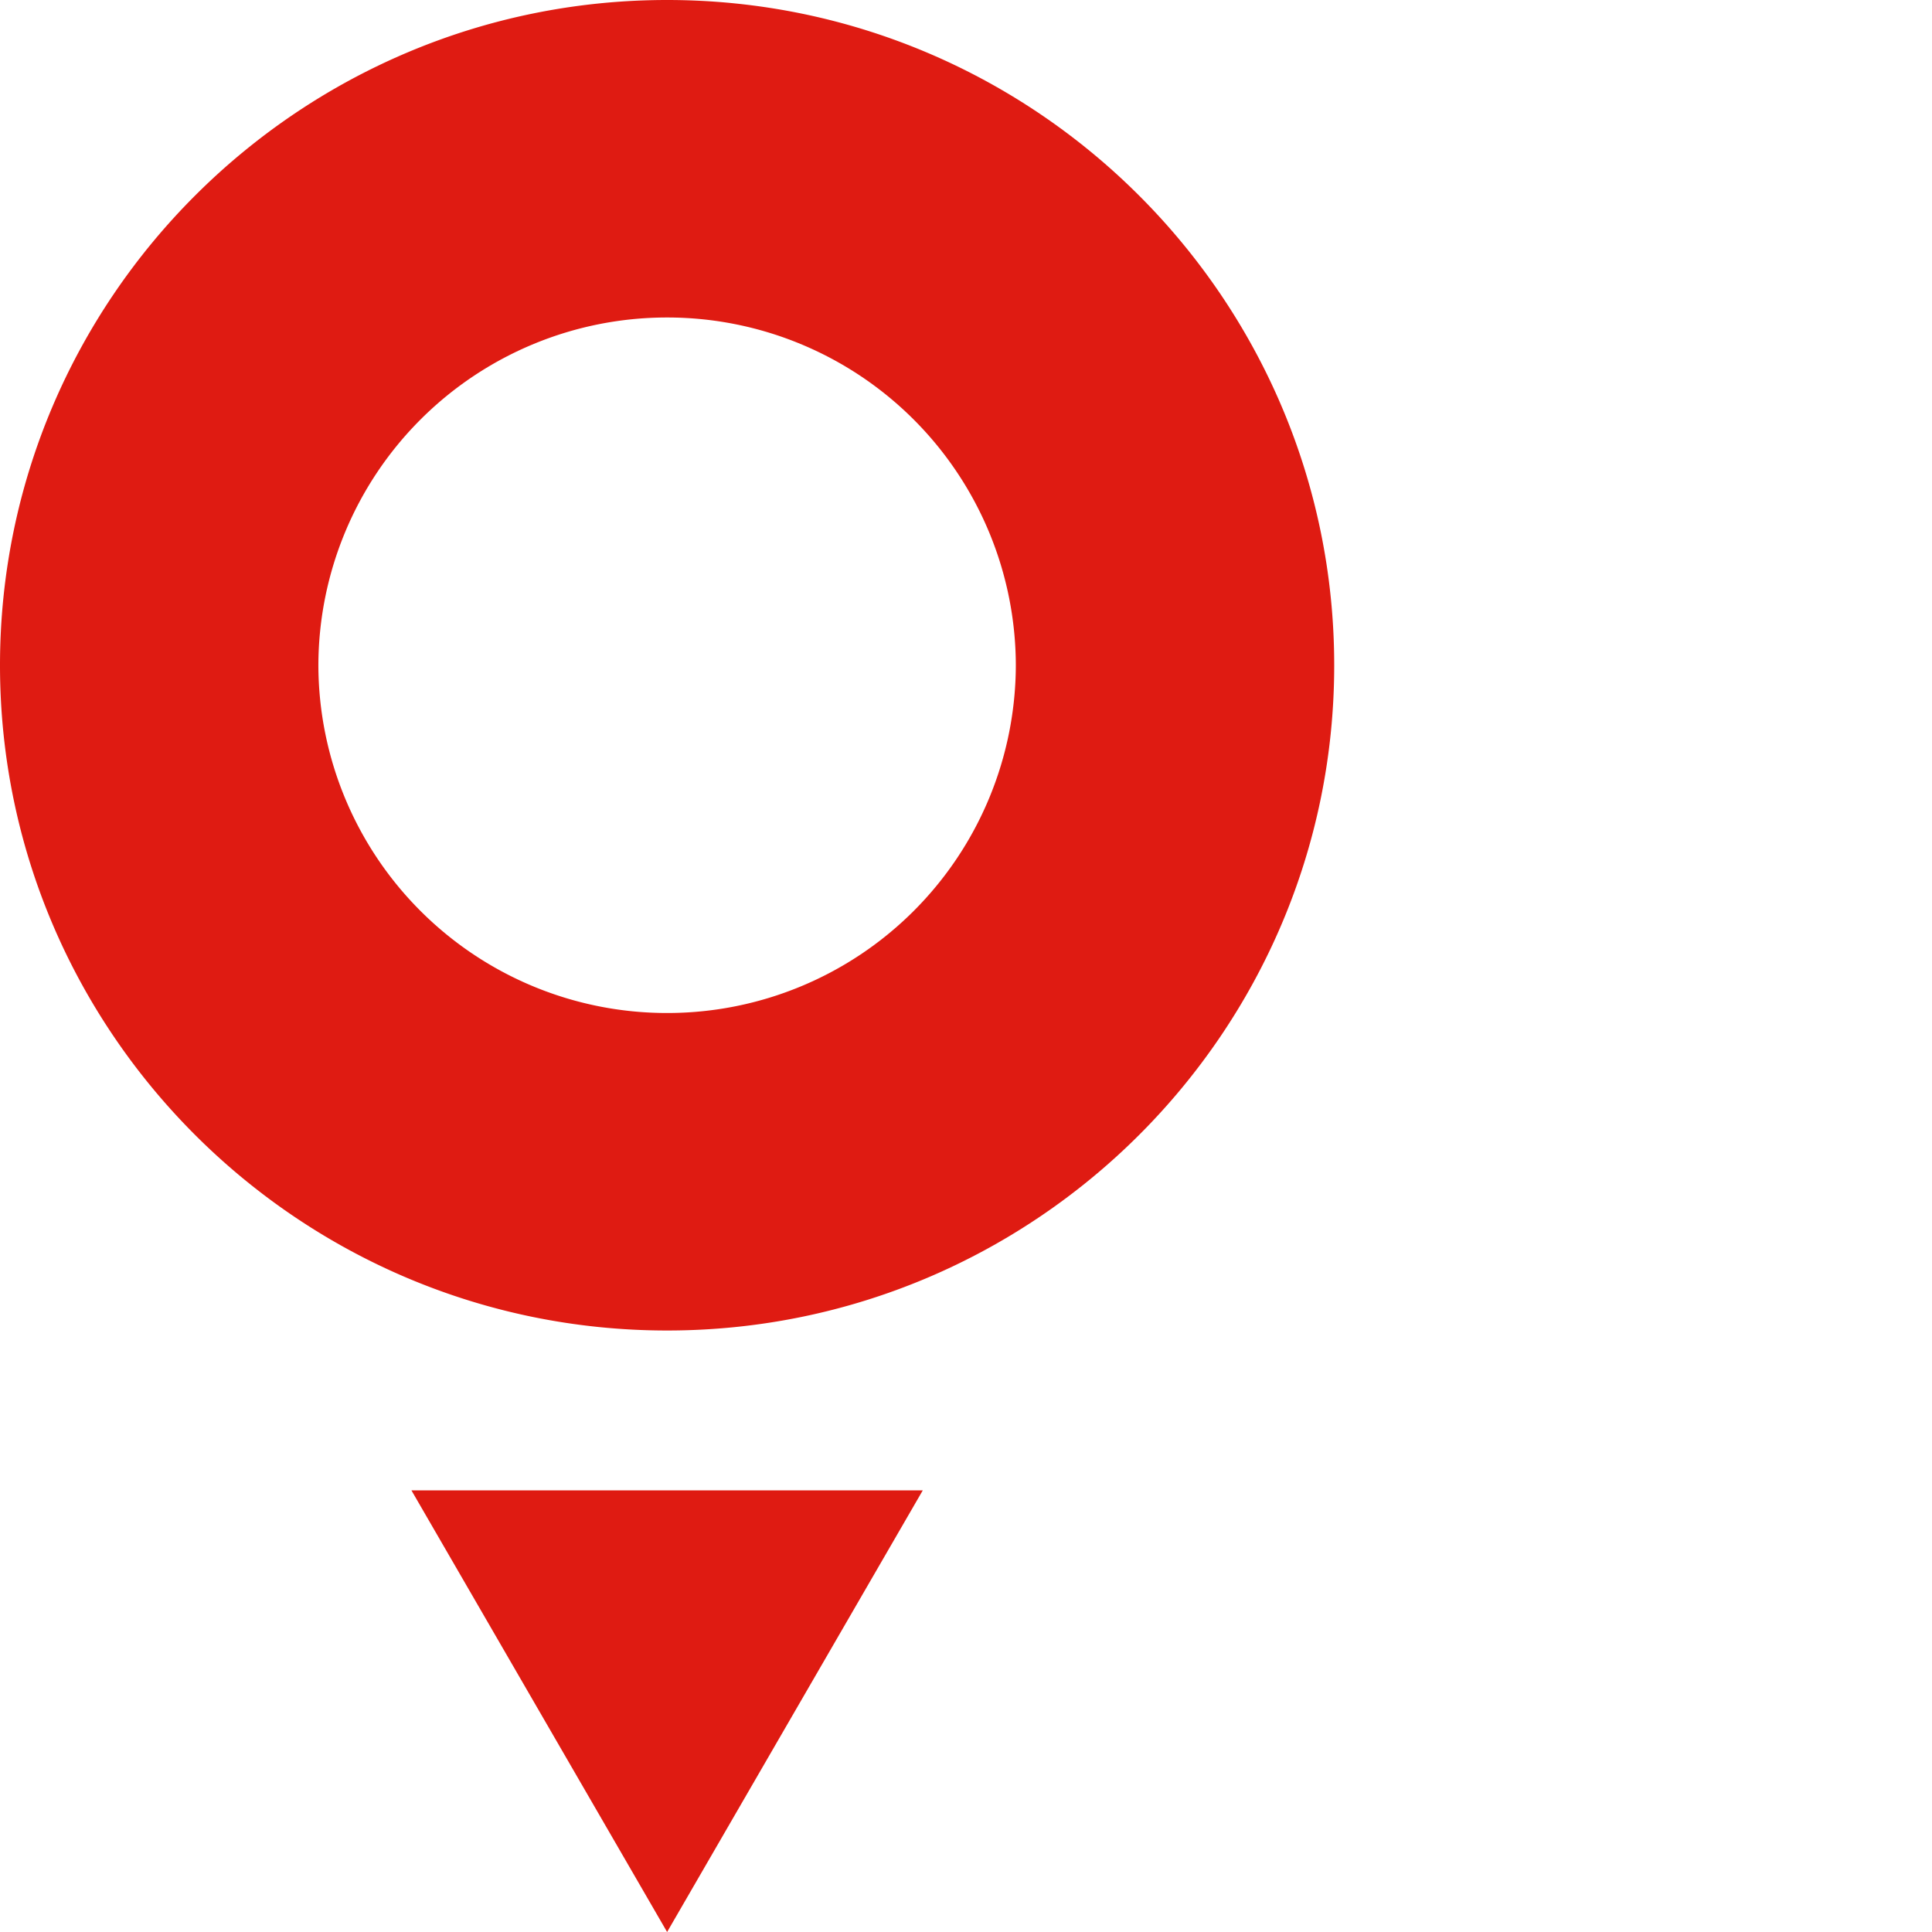 <svg width="24" height="24" xmlns="http://www.w3.org/2000/svg"><path fill="#DF1B12" d="m8.287 24 3.176-5.486H5.111zM8.287 12.584a4.33 4.33 0 0 1-4.332-4.32 4.33 4.33 0 0 1 4.332-4.32 4.33 4.33 0 0 1 4.332 4.32 4.33 4.33 0 0 1-4.332 4.32M8.287 0C3.717 0 0 3.707 0 8.264c0 4.557 3.717 8.264 8.287 8.264s8.287-3.707 8.287-8.264C16.574 3.707 12.856 0 8.287 0"/></svg>